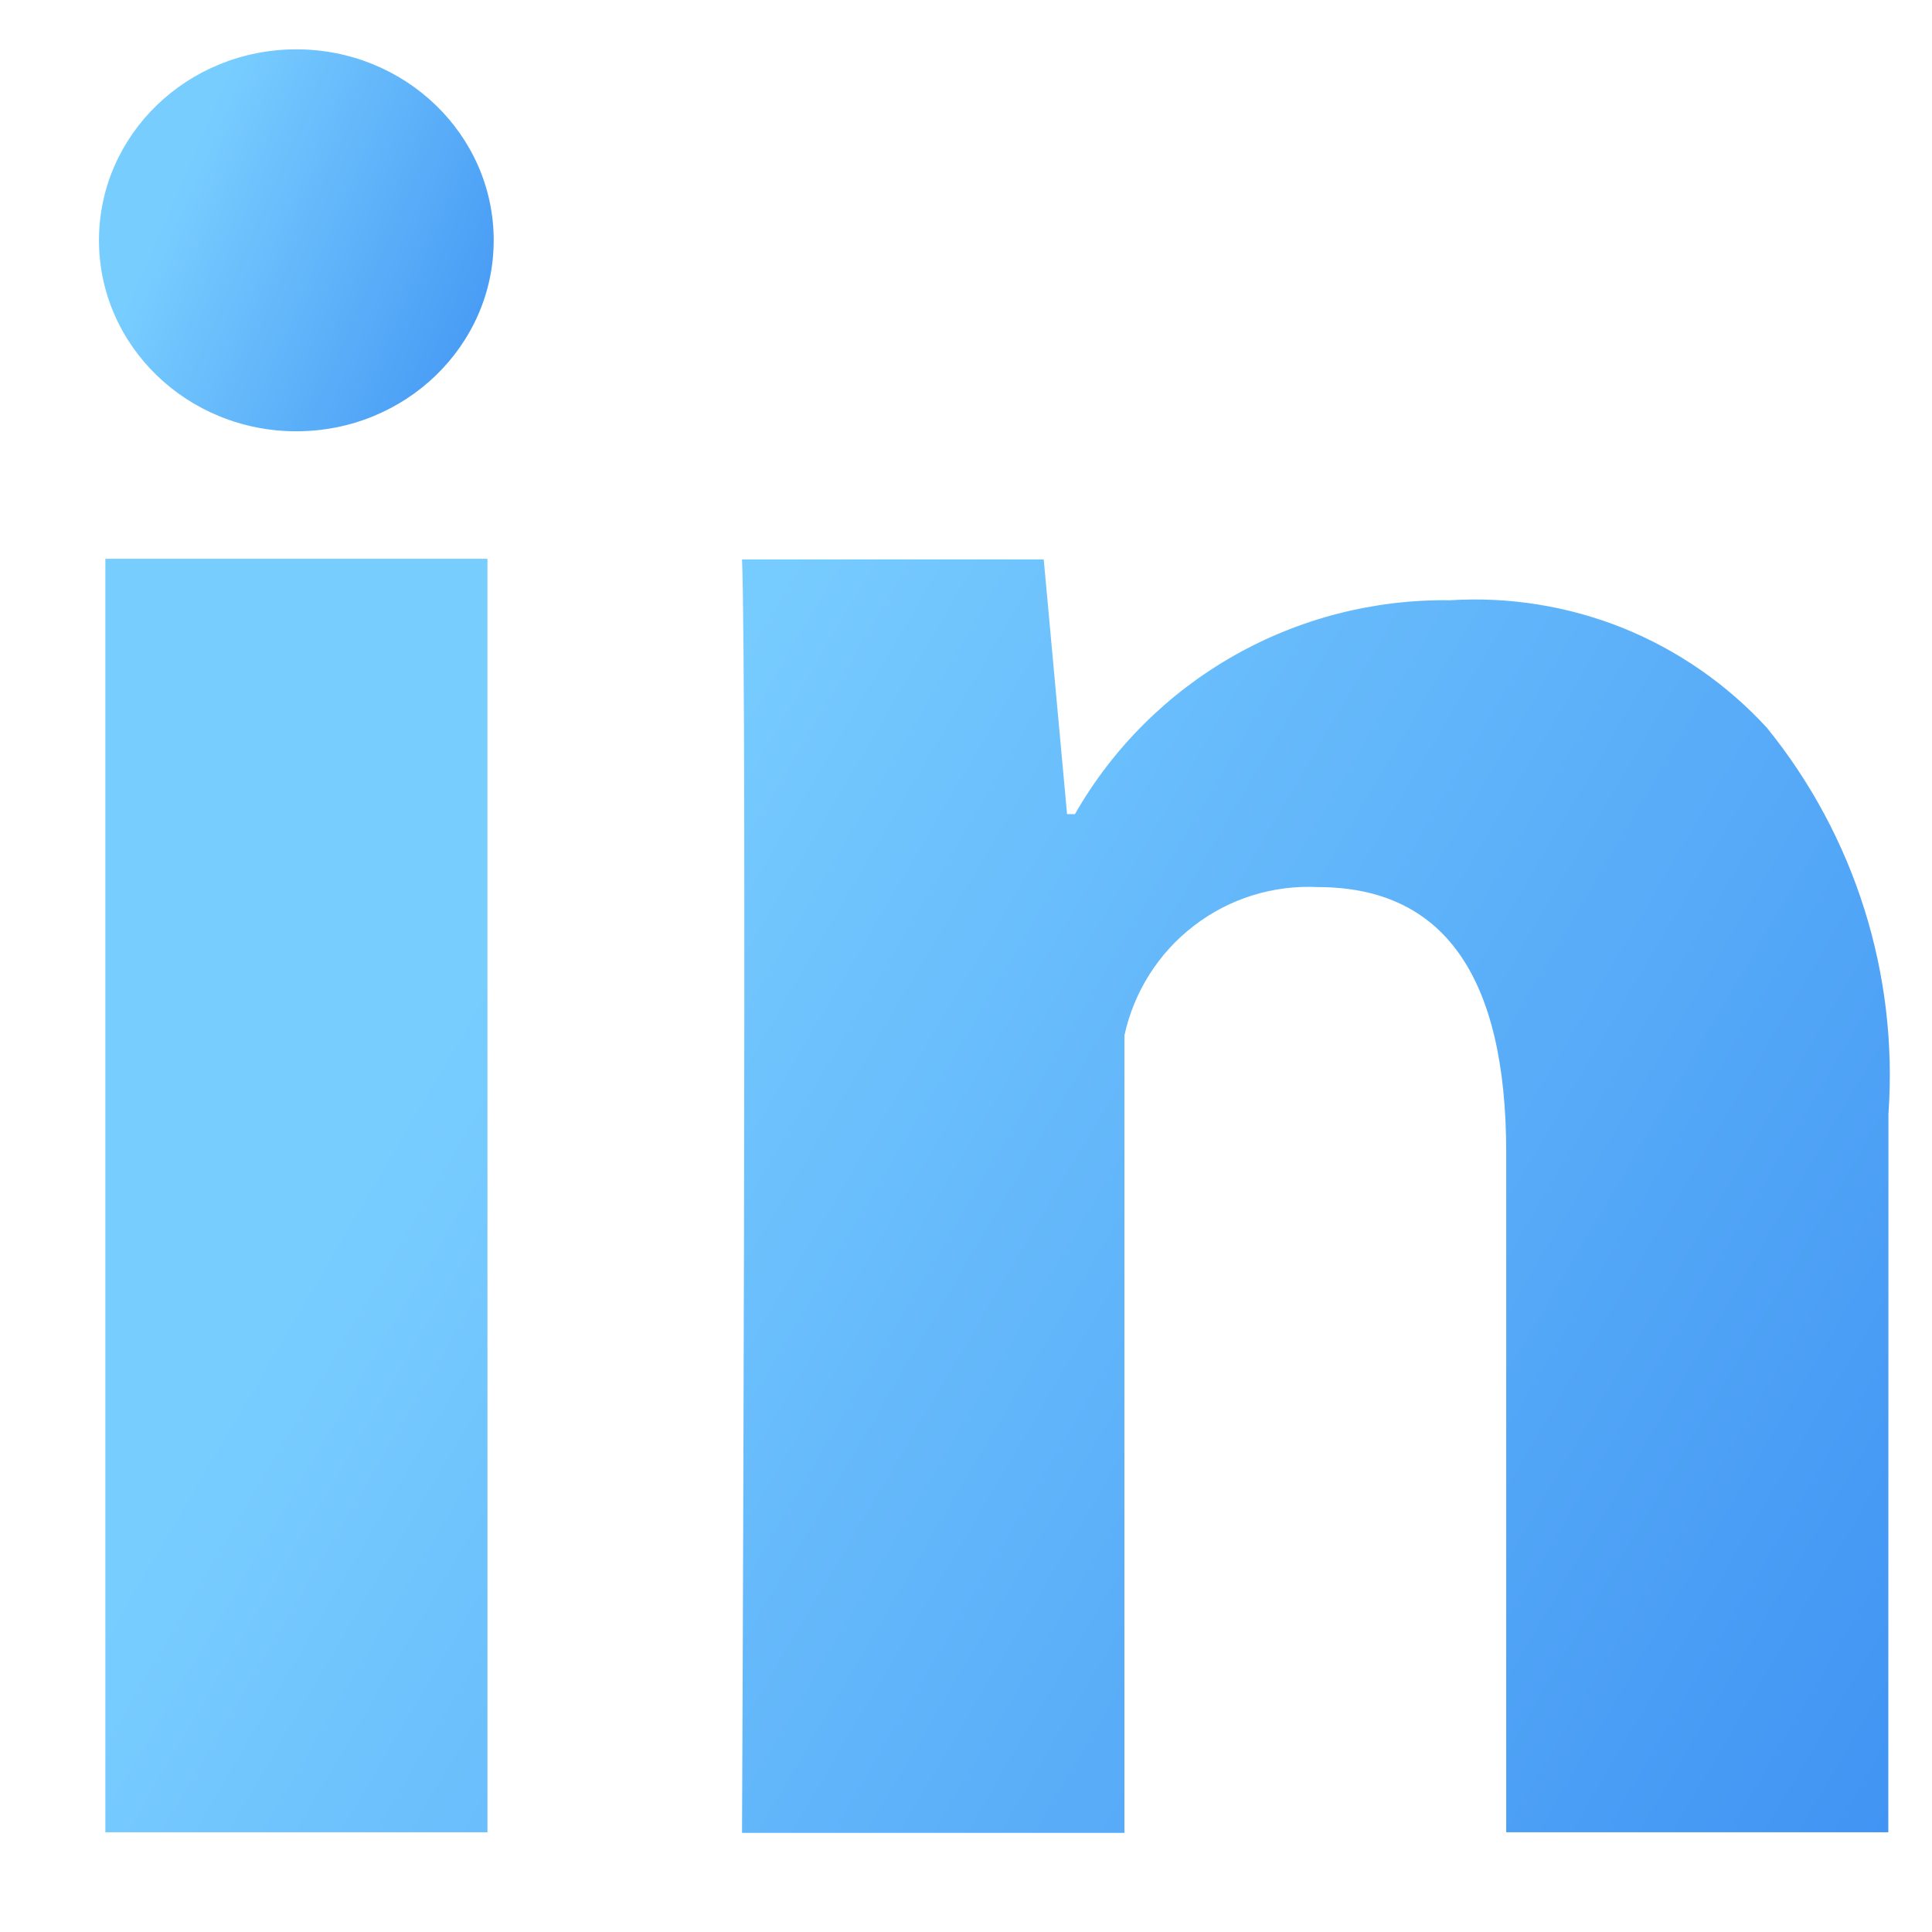 <svg width="13" height="13" viewBox="0 0 13 13" fill="none" xmlns="http://www.w3.org/2000/svg">
<path d="M3.28 12.329H0.709V3.76H3.28V12.329ZM12.706 12.329H10.135V7.756C10.135 6.563 9.71 5.969 8.867 5.969C8.567 5.954 8.272 6.046 8.034 6.229C7.795 6.412 7.63 6.674 7.566 6.967V12.333H4.993C4.993 12.333 5.028 4.621 4.993 3.764H7.023L7.18 5.478H7.233C7.487 5.034 7.855 4.667 8.299 4.414C8.743 4.161 9.247 4.032 9.757 4.039C10.154 4.014 10.552 4.078 10.921 4.226C11.289 4.375 11.62 4.604 11.889 4.897C12.481 5.627 12.773 6.555 12.707 7.493L12.706 12.329Z" fill="url(#paint0_linear_467_140891)"/>
<path d="M1.994 2.902C2.727 2.902 3.322 2.327 3.322 1.617C3.322 0.907 2.727 0.332 1.994 0.332C1.26 0.332 0.666 0.907 0.666 1.617C0.666 2.327 1.26 2.902 1.994 2.902Z" fill="url(#paint1_linear_467_140891)"/>
<defs>
<linearGradient id="paint0_linear_467_140891" x1="4.22" y1="4.885" x2="19.833" y2="14.085" gradientUnits="userSpaceOnUse">
<stop stop-color="#78cdff"/>
<stop offset="1" stop-color="#1E70EB"/>
</linearGradient>
<linearGradient id="paint1_linear_467_140891" x1="1.443" y1="0.669" x2="5.355" y2="2.37" gradientUnits="userSpaceOnUse">
<stop stop-color="#78cdff"/>
<stop offset="1" stop-color="#1E70EB"/>
</linearGradient>
</defs>
</svg>
